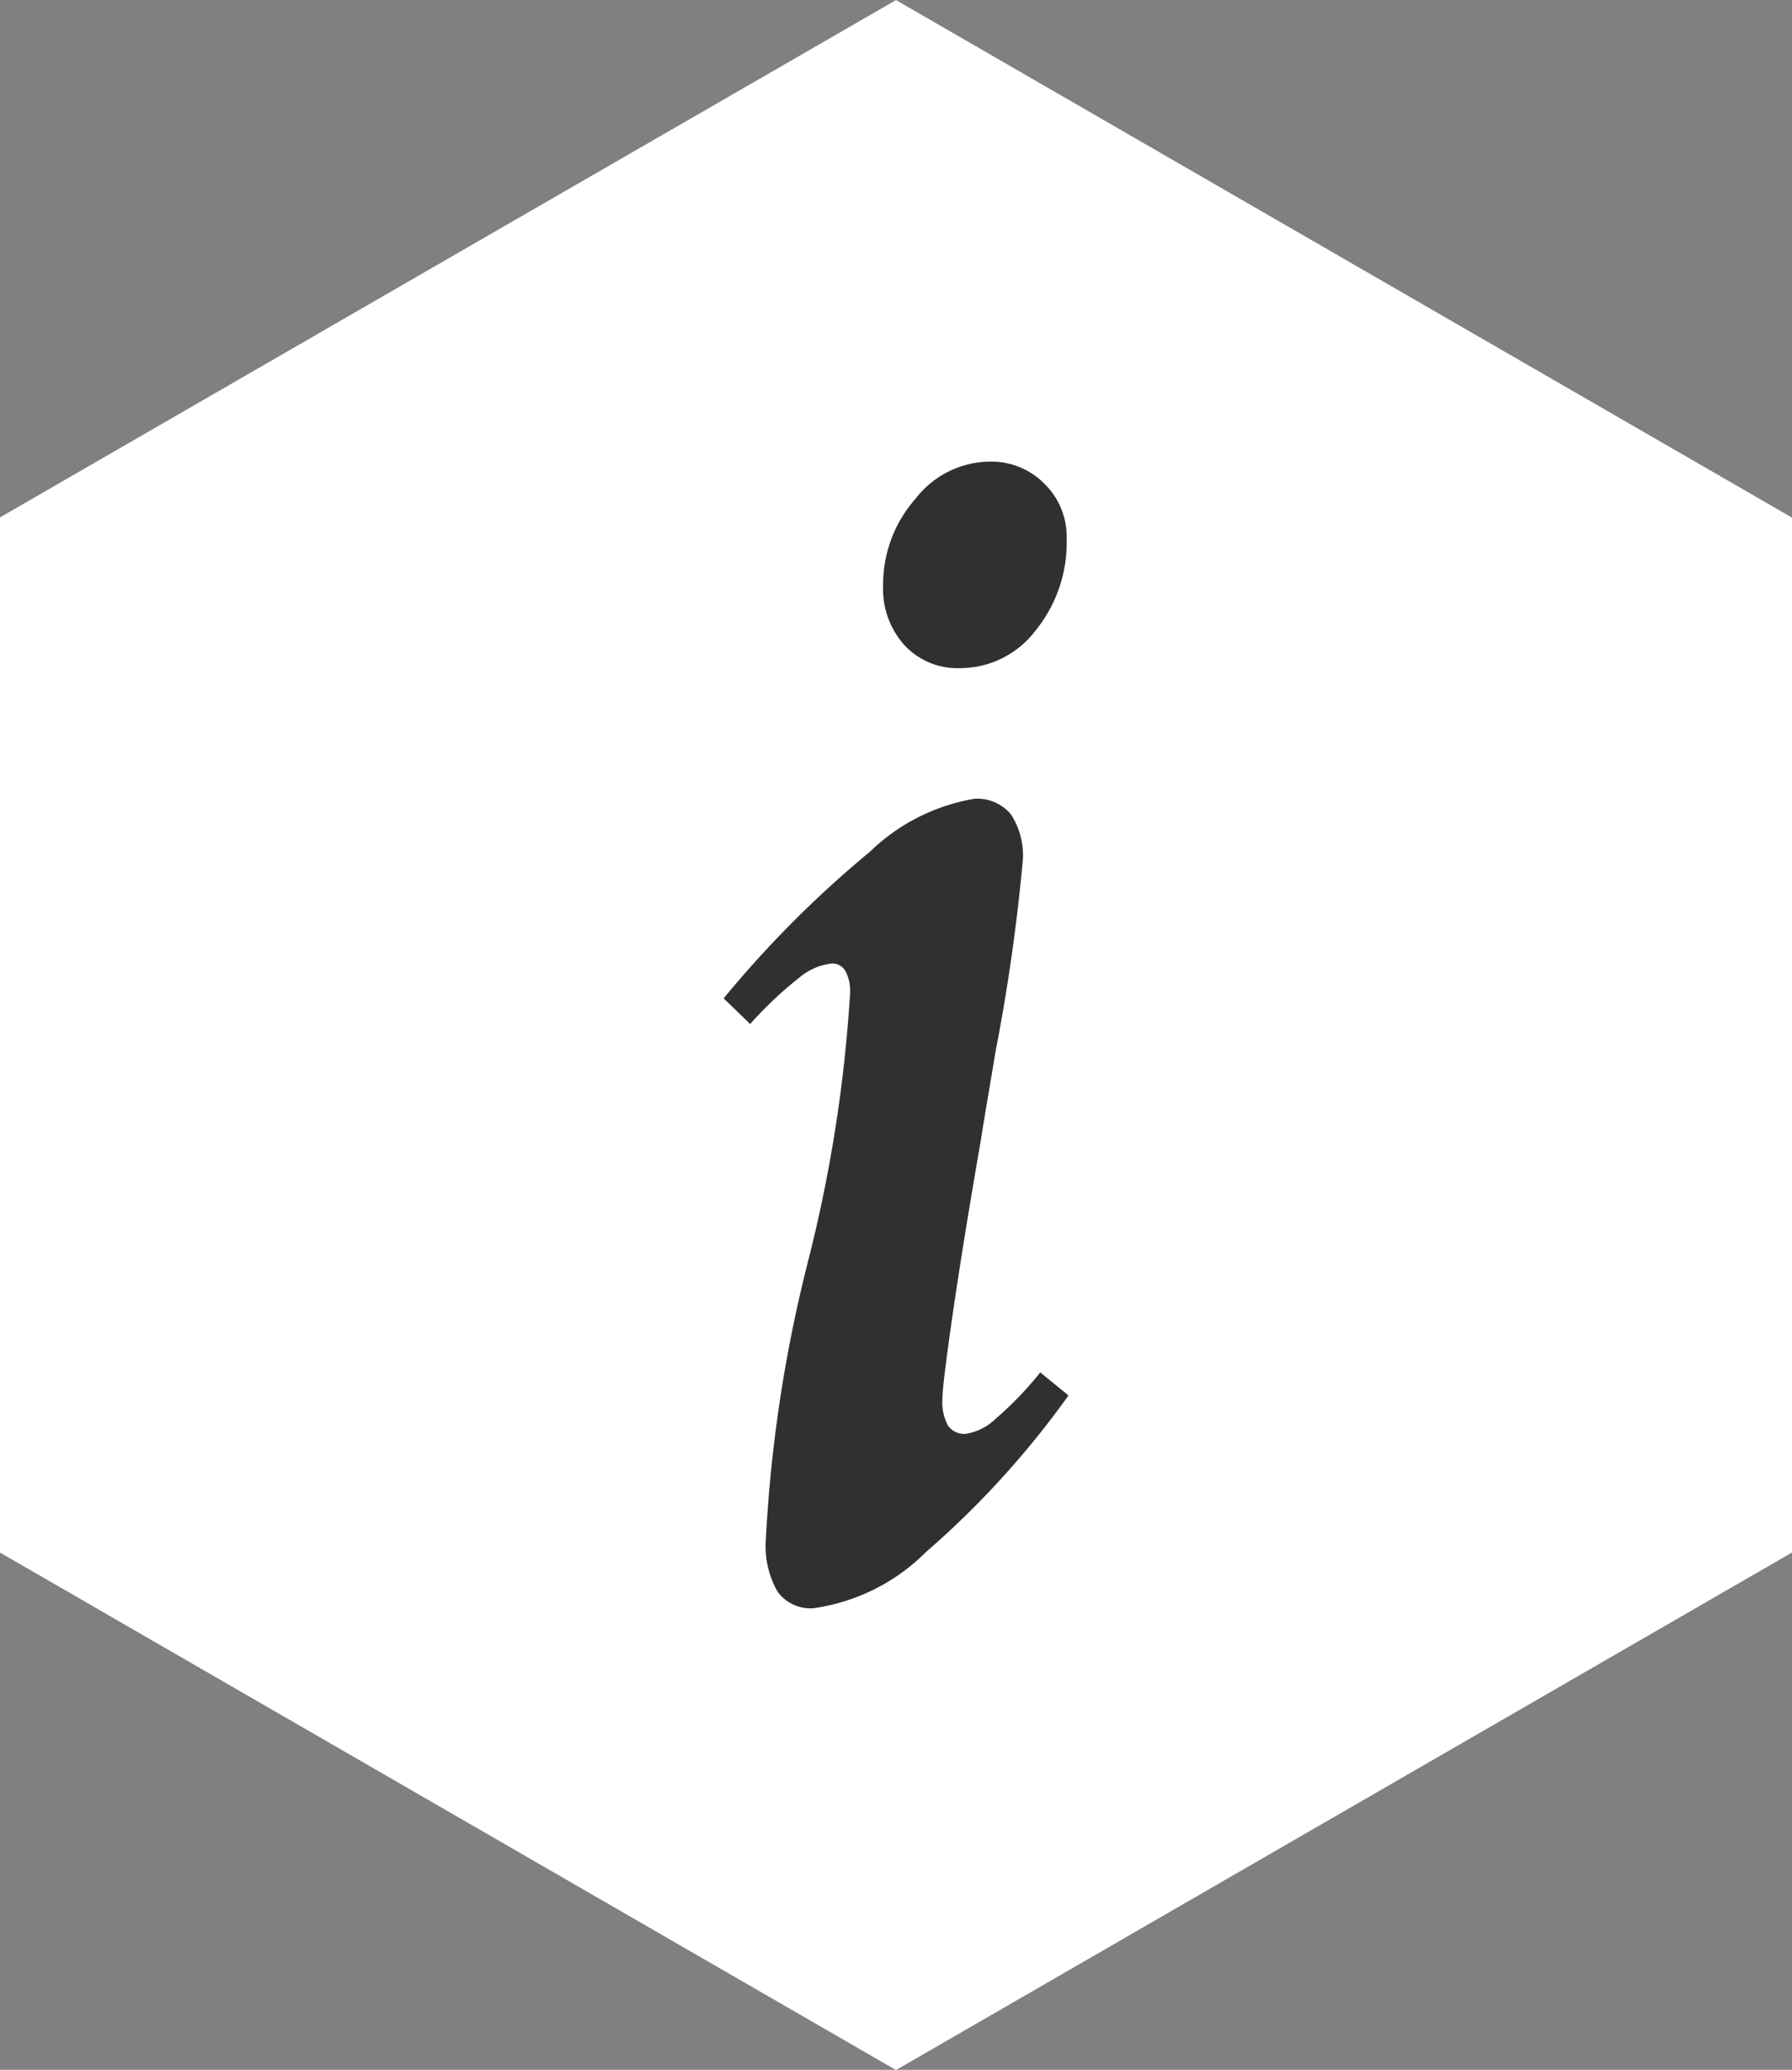 <svg id="info-icon" xmlns="http://www.w3.org/2000/svg" width="21.578" height="24.916" viewBox="0 0 21.578 24.916">
  <rect x="0" y="0" width="21.578" height="24.916" fill="#808080" stroke="none"/>
  <path id="_360993992" d="M369.681,256l5.394,3.115,5.395,3.115v12.458l-5.395,3.115-5.394,3.115-5.395-3.115-5.395-3.115V262.228l5.395-3.115Z" transform="translate(-358.892 -255.999)" fill="#fff" fill-rule="evenodd"/>
  <g id="Group_26" data-name="Group 26" transform="translate(8.713 5.557)">
    <path id="_360993704" d="M1016.323,600.626a1.683,1.683,0,0,0,.375-1.108.891.891,0,0,0-.267-.659.9.9,0,0,0-.67-.267,1.143,1.143,0,0,0-.887.452,1.555,1.555,0,0,0-.386,1.038,1.014,1.014,0,0,0,.256.719.871.871,0,0,0,.67.277A1.142,1.142,0,0,0,1016.323,600.626Z" transform="translate(-1012.567 -598.592)" fill="#2e3032" fill-rule="evenodd"/>
    <path id="_360993680" d="M899.1,852.851c.039-.253.1-.6.172-1.038a23.256,23.256,0,0,0,.33-2.311.9.9,0,0,0-.144-.554.524.524,0,0,0-.442-.186,2.378,2.378,0,0,0-1.256.638A13,13,0,0,0,896,851.164l.319.309a4.592,4.592,0,0,1,.586-.554.736.736,0,0,1,.4-.175.182.182,0,0,1,.161.091.517.517,0,0,1,.056.27,17.359,17.359,0,0,1-.505,3.22,17.151,17.151,0,0,0-.509,3.349,1.107,1.107,0,0,0,.14.631.488.488,0,0,0,.435.2,2.38,2.38,0,0,0,1.354-.677,10.785,10.785,0,0,0,1.715-1.884l-.34-.277a4.121,4.121,0,0,1-.533.554.666.666,0,0,1-.368.186.239.239,0,0,1-.21-.1.593.593,0,0,1-.067-.319c0-.116.042-.456.123-1.017S898.953,853.7,899.1,852.851Z" transform="translate(-895.999 -844.703)" fill="#2e3032" fill-rule="evenodd"/>
  </g>
</svg>
